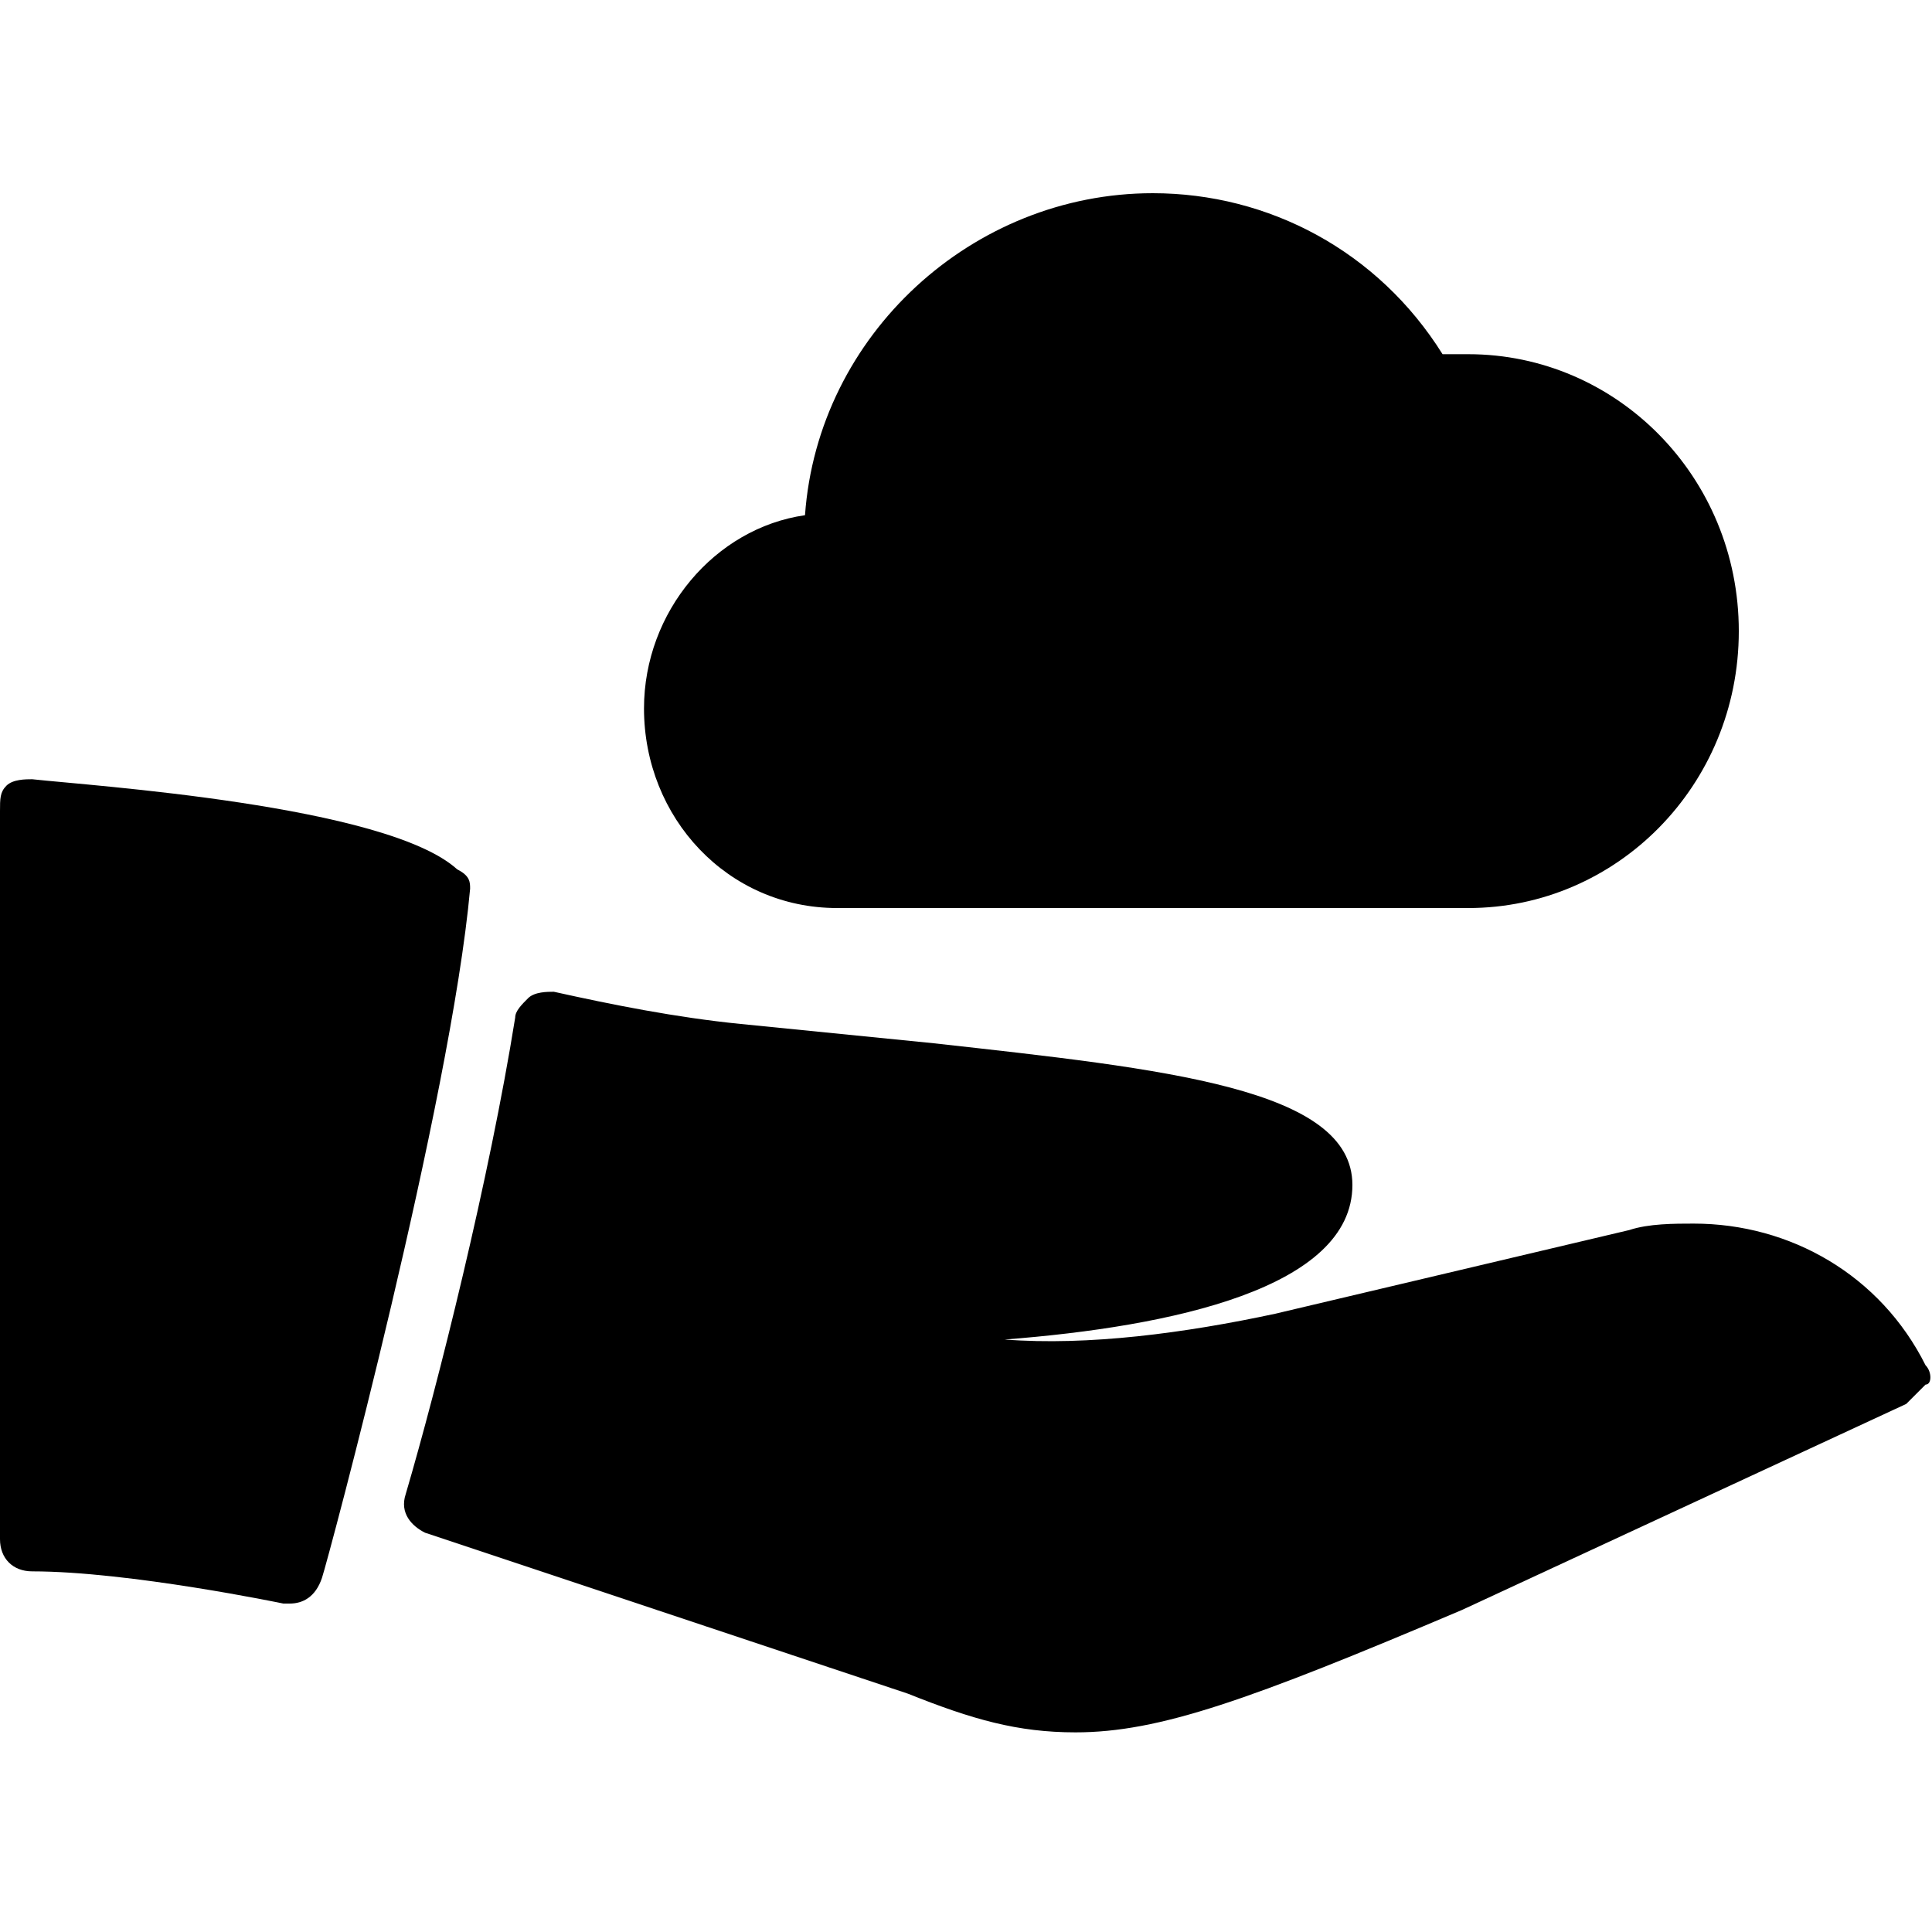<?xml version="1.0" encoding="utf-8"?>
<!-- Generator: Adobe Illustrator 19.0.0, SVG Export Plug-In . SVG Version: 6.00 Build 0)  -->
<svg version="1.1" id="Layer_1" xmlns="http://www.w3.org/2000/svg" xmlns:xlink="http://www.w3.org/1999/xlink" x="0px" y="0px"
	 viewBox="0 0 30 30" style="enable-background:new 0 0 30 30;" xml:space="preserve">
<g>
	<path d="M13,14.1h9.8c2.3,0,4.2-1.9,4.2-4.3s-1.9-4.3-4.2-4.3c-0.1,0-0.3,0-0.4,0c-1-1.6-2.7-2.5-4.5-2.5c-2.8,0-5.2,2.2-5.4,5
		c-1.4,0.2-2.5,1.5-2.5,3C10,12.7,11.3,14.1,13,14.1z"/>
	<path d="M29.9,21.2c-0.7-1.4-2.1-2.2-3.6-2.2c-0.3,0-0.7,0-1,0.1l-5.5,1.3c-1.4,0.3-2.9,0.5-4.2,0.4c2.6-0.2,5.4-0.8,5.4-2.4
		c0-1.5-2.9-1.8-6.5-2.2c-1-0.1-2-0.2-3-0.3c-1-0.1-2-0.3-2.9-0.5c-0.1,0-0.3,0-0.4,0.1c-0.1,0.1-0.2,0.2-0.2,0.3
		c-0.4,2.5-1.2,5.7-1.7,7.4c-0.1,0.3,0.1,0.5,0.3,0.6l7.5,2.5c1,0.4,1.7,0.6,2.6,0.6c1.3,0,2.7-0.5,6-1.9l6.9-3.2
		c0.1-0.1,0.2-0.2,0.3-0.3C30,21.5,30,21.3,29.9,21.2z"/>
	<path d="M7.1,13.5c-1.1-1-5.7-1.3-6.6-1.4c-0.1,0-0.3,0-0.4,0.1S0,12.4,0,12.6v11.3c0,0.3,0.2,0.5,0.5,0.5c1.5,0,3.9,0.5,3.9,0.5
		c0,0,0.1,0,0.1,0c0.2,0,0.4-0.1,0.5-0.4c0.1-0.3,2-7.4,2.3-10.7C7.3,13.7,7.3,13.6,7.1,13.5z"/>
</g>
</svg>
